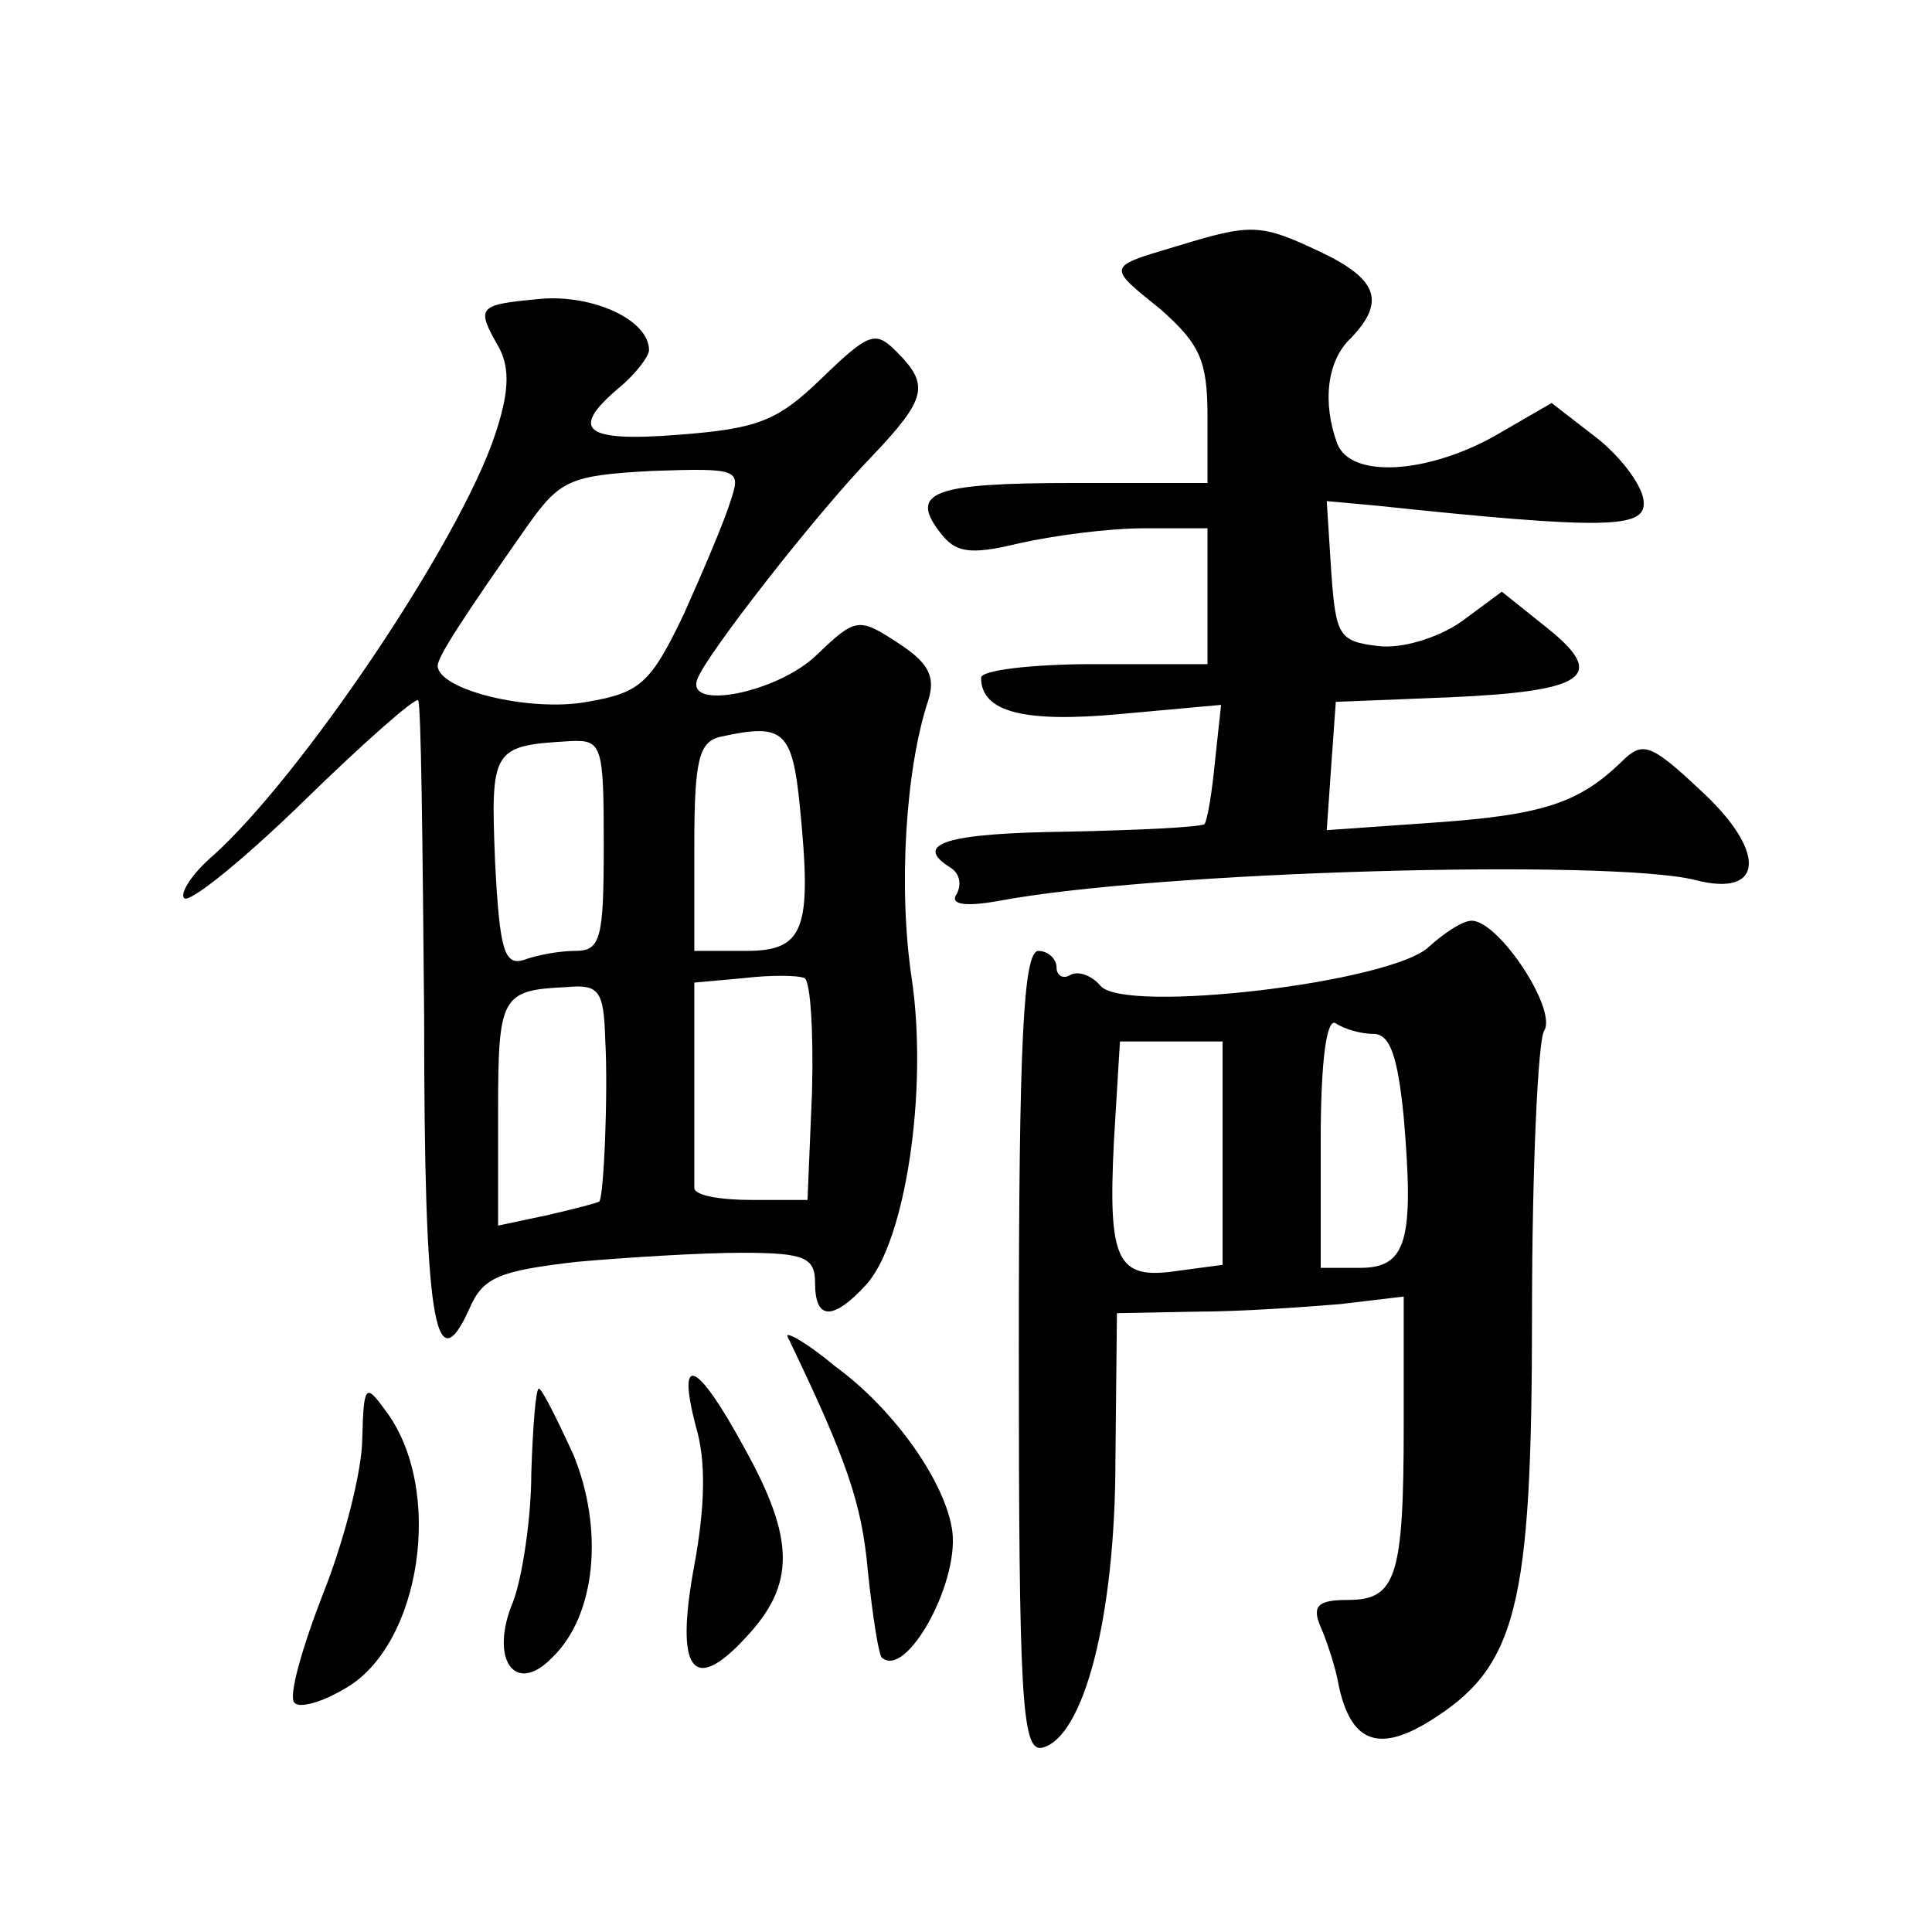 <?xml version="1.0" standalone="no"?>
<!DOCTYPE svg PUBLIC "-//W3C//DTD SVG 20010904//EN"
 "http://www.w3.org/TR/2001/REC-SVG-20010904/DTD/svg10.dtd">
<svg version="1.0" xmlns="http://www.w3.org/2000/svg"
 width="128pt" height="128pt" viewBox="0 0 128 128"
 preserveAspectRatio="xMidYMid meet">
<g transform="translate(0,128) scale(0.1,-0.1)"
fill="#0" stroke="none">
<path d="M780 1117 c-47 -14 -47 -13 -11 -42 26 -23 31 -34 31 -71 l0 -44 -89 0
c-93 0 -109 -6 -88 -33 10 -13 19 -15 52 -7 22 5 59 10 83 10 l42 0 0 -45 0 -45
-75 0 c-41 0 -75 -4 -75 -9 0 -23 29 -30 93 -24 l66 6 -4 -37 c-2 -21 -5 -39 -7
-42 -3 -2 -43 -4 -91 -5 -80 -1 -103 -8 -77 -24 6 -4 7 -11 4 -17 -5 -7 4 -9 27
-5 105 20 406 28 462 14 46 -12 48 19 3 60 -33 31 -38 32 -52 18 -28 -27 -52 -35
-124 -40 l-71 -5 3 43 3 42 75 3 c91 4 105 14 65 46 l-30 24 -27 -20 c-16 -11 -40
-18 -55 -16 -26 3 -28 7 -31 49 l-3 47 33 -3 c151 -16 178 -15 177 2 0 10 -14 29
-30 42 l-31 24 -38 -22 c-45 -25 -95 -28 -104 -5 -10 27 -7 55 9 70 23 24 18 39
-20 57 -40 19 -46 19 -95 4z M358 1082 c-42 -4 -43 -5 -27 -33 7 -14 6 -30 -3 -57
-24 -72 -129 -227 -187 -279 -14 -12 -22 -25 -19 -28 3 -4 39 25 79 64 40 39 74
69 76 67 2 -1 3 -96 4 -209 0 -202 7 -245 30 -194 9 21 20 25 71 31 34 3 83 6 109
6 42 0 49 -3 49 -20 0 -25 12 -25 34 -1 26 29 41 129 30 203 -9 60 -4 139 11 184
5 16 0 25 -20 38 -26 17 -28 17 -54 -8 -26 -25 -87 -37 -79 -16 5 15 79 110 116
148 36 38 38 47 16 69 -14 14 -18 13 -50 -18 -29 -28 -42 -33 -94 -37 -63 -5 -73
3 -40 31 11 9 20 21 20 25 0 20 -37 37 -72 34z m126 -134 c-4 -13 -18 -46 -31 -75
-22 -46 -29 -52 -64 -58 -38 -7 -99 8 -99 24 0 6 17 32 59 92 22 31 28 34 83 37
58 2 59 1 52 -20z m46 -203 c8 -81 3 -95 -36 -95 l-34 0 0 69 c0 58 3 70 18 73
41 9 47 4 52 -47z m-130 -25 c0 -62 -2 -70 -19 -70 -11 0 -26 -3 -34 -6 -13 -4
-16 7 -19 65 -3 75 -2 77 50 80 21 1 22 -3 22 -69z m138 -163 l-3 -72 -37 0 c-21
0 -38 3 -38 8 0 4 0 36 0 71 l0 65 33 3 c17 2 35 2 40 0 4 -2 6 -36 5 -75z m-137
34 c2 -35 -1 -105 -4 -107 -1 -1 -17 -5 -34 -9 l-33 -7 0 75 c0 77 2 81 45 83 22
2 25 -2 26 -35z M947 653 c-24 -24 -203 -45 -218 -26 -6 7 -15 10 -20 7 -5 -3 -9
0 -9 5 0 6 -6 11 -12 11 -10 0 -13 -60 -13 -265 0 -229 2 -265 15 -263 28 6 49
87 49 191 l1 97 53 1 c28 0 71 3 95 5 l42 5 0 -85 c0 -101 -5 -116 -37 -116 -20
0 -24 -4 -18 -18 4 -9 10 -27 12 -39 8 -37 26 -44 59 -24 59 36 69 75 69 271 0
96 4 181 8 187 9 14 -30 73 -48 73 -6 0 -18 -8 -28 -17z m-37 -58 c11 0 16 -15
20 -55 7 -82 2 -100 -29 -100 l-26 0 0 84 c0 54 4 82 10 78 6 -4 17 -7 25 -7z m-100
-79 l0 -74 -30 -4 c-40 -6 -46 6 -42 86 l4 66 34 0 34 0 0 -74z M522 394 c39 -81
49 -110 53 -155 3 -29 7 -54 9 -57 16 -15 51 48 47 83 -4 32 -38 81 -78 110 -19
16 -34 24 -31 19z M461 335 c7 -23 6 -54 -1 -92 -13 -70 -1 -86 34 -48 33 35 33
65 -1 126 -31 57 -45 64 -32 14z M240 327 c0 -21 -12 -68 -26 -103 -14 -36 -23
-68 -19 -72 3 -4 18 0 33 9 51 28 67 133 27 185 -13 18 -14 16 -15 -19z M352 304
c0 -30 -6 -69 -12 -85 -16 -38 1 -63 26 -37 29 28 34 85 14 134 -11 24 -21 44 -23
44 -2 0 -4 -25 -5 -56z"/>
</g>
</svg>
